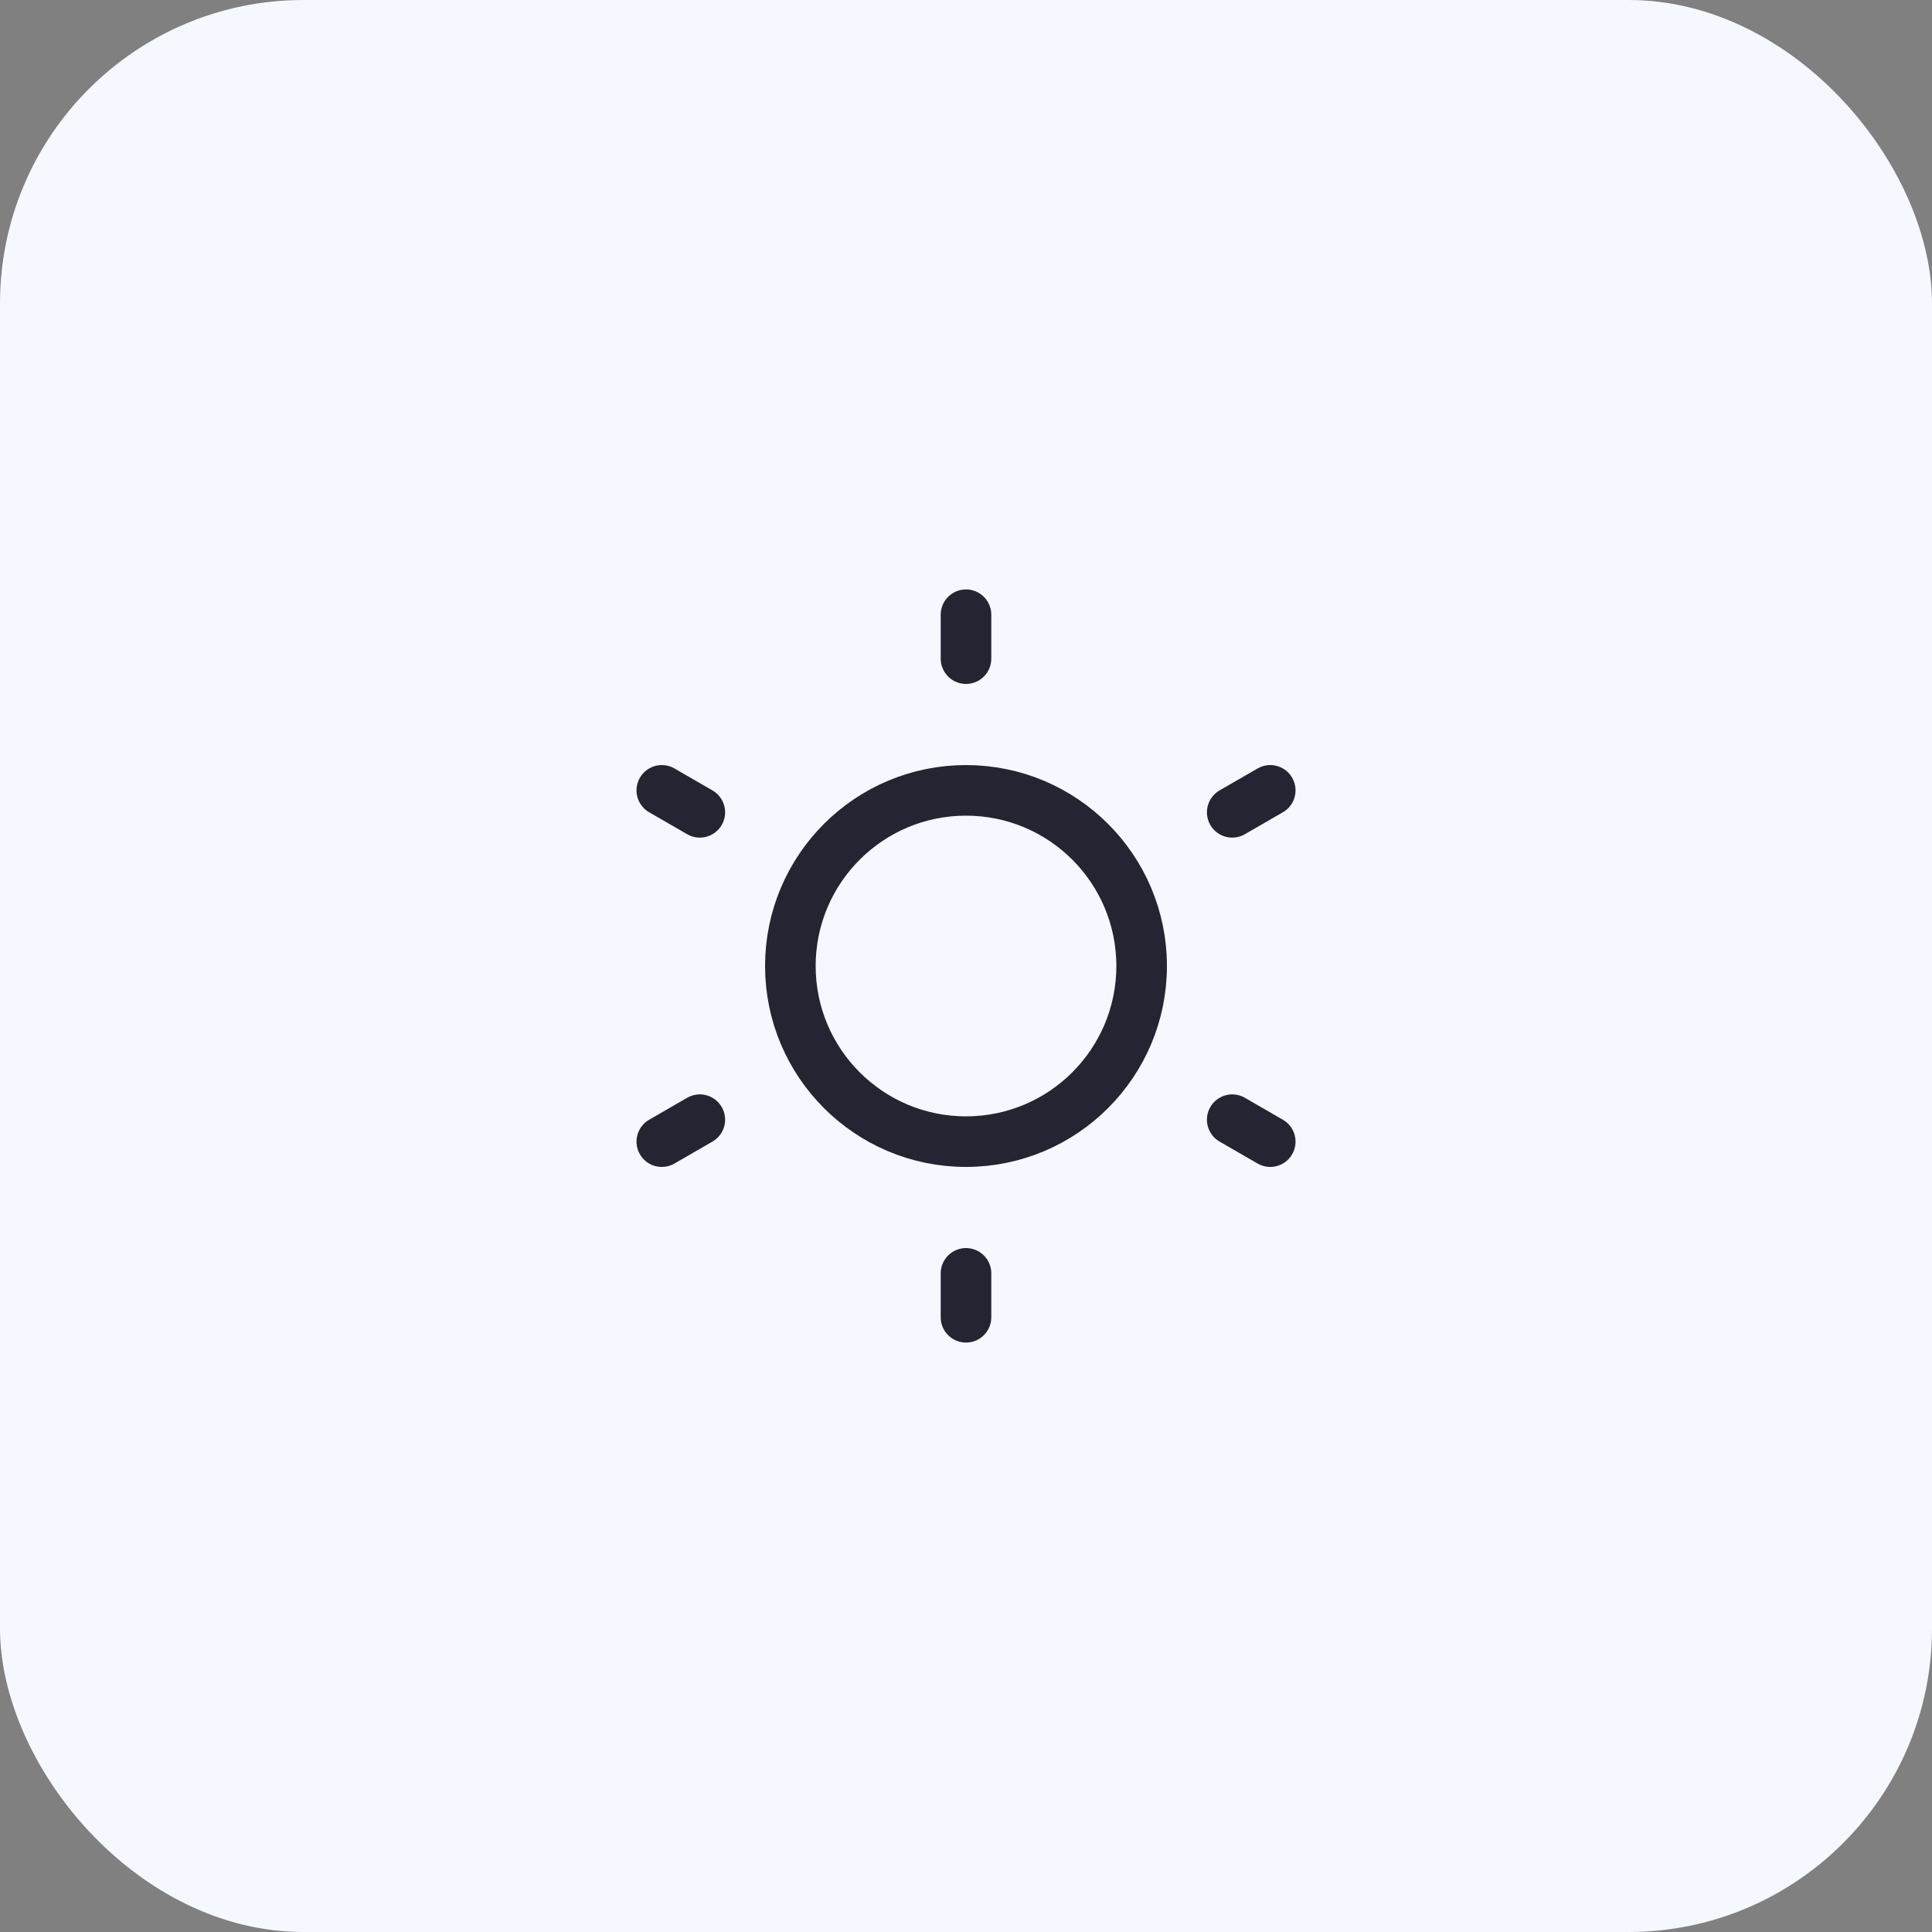 <?xml version="1.0" encoding="UTF-8"?>
<svg xmlns="http://www.w3.org/2000/svg" width="44" height="44" viewBox="0 0 44 44" fill="none">
  <rect x="0" y="0" width="44" height="44" fill="#808080" stroke="none"/>
  <rect width="44" height="44" rx="6.912" fill="#F5F8FF"></rect>
  <path d="M22 14V15M22 29V30M15.072 18L15.938 18.5M28.063 25.5L28.929 26M28.929 18L28.063 18.5M15.938 25.5L15.072 26M26 22C26 19.791 24.21 18 22 18C19.791 18 18 19.791 18 22C18 24.209 19.791 26 22 26C24.21 26 26 24.209 26 22Z" stroke="#252432" stroke-width="1.152" stroke-linecap="round" stroke-linejoin="round"></path>
</svg>
